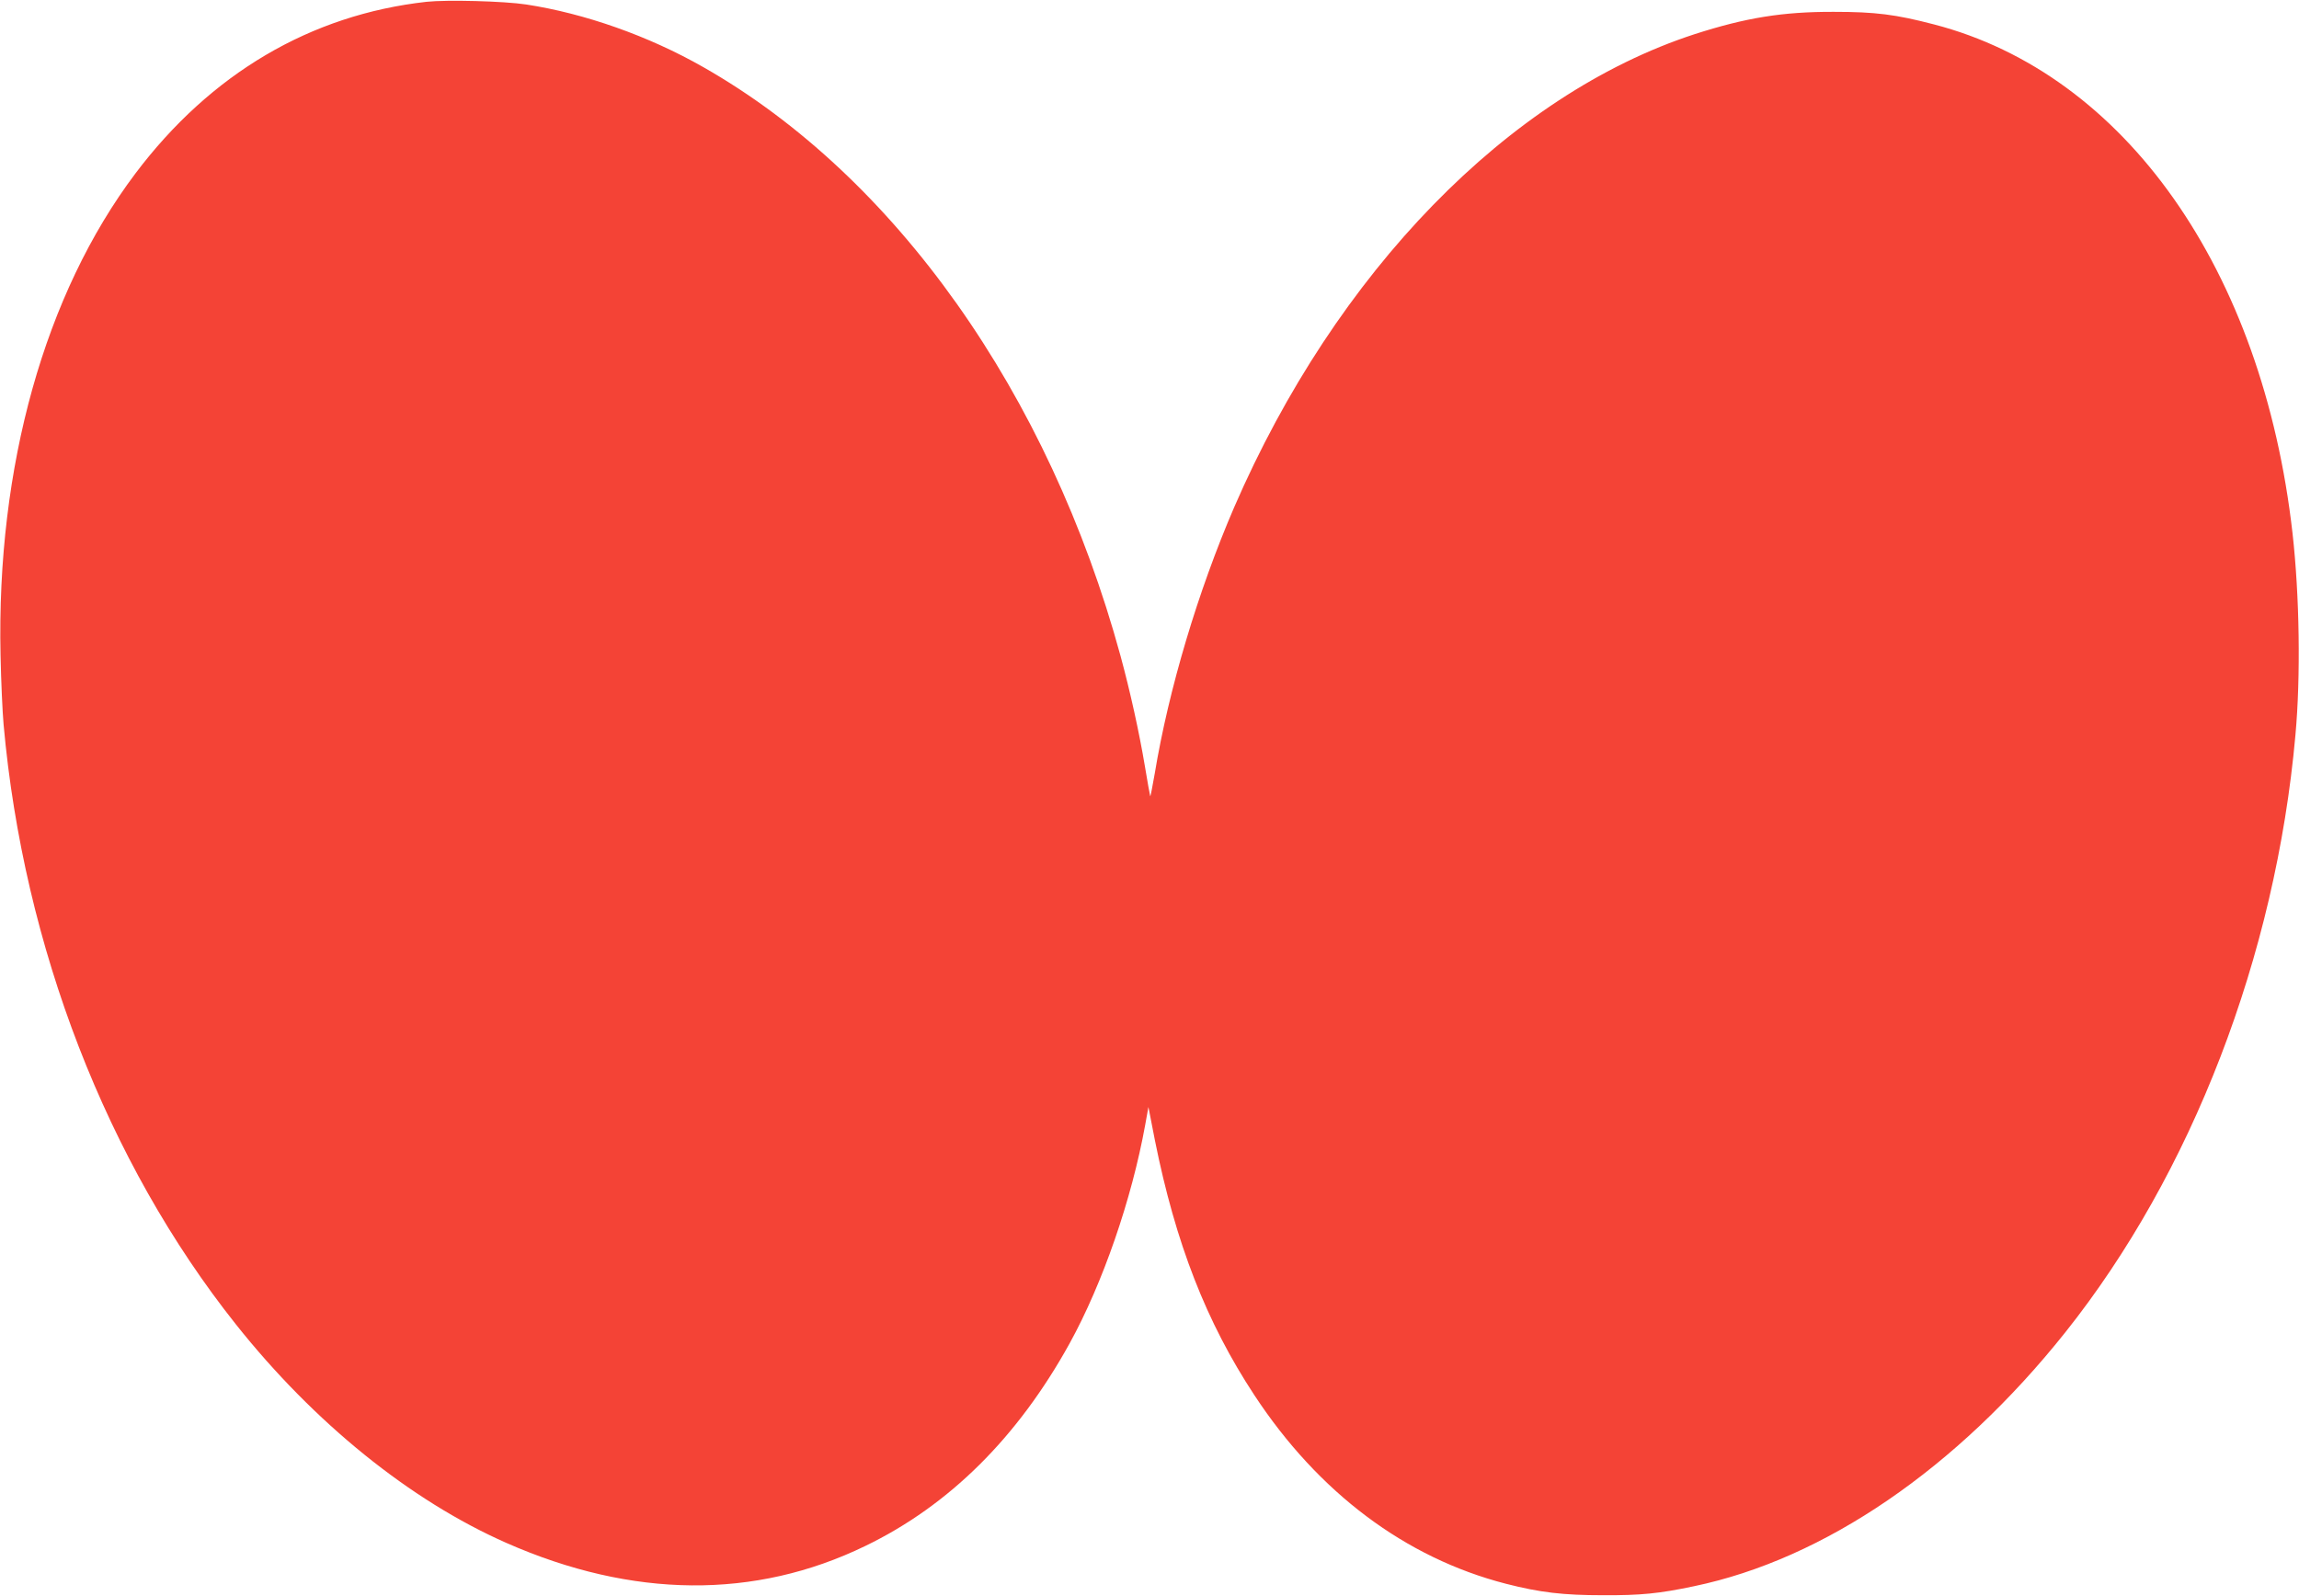 <?xml version="1.0" standalone="no"?>
<!DOCTYPE svg PUBLIC "-//W3C//DTD SVG 20010904//EN"
 "http://www.w3.org/TR/2001/REC-SVG-20010904/DTD/svg10.dtd">
<svg version="1.0" xmlns="http://www.w3.org/2000/svg"
 width="1280pt" height="889pt" viewBox="0 0 1280 889"
 preserveAspectRatio="xMidYMid meet">
<g transform="translate(0,889) scale(0.1,-0.1)"
fill="#f44336" stroke="none">
<path d="M2375 8880 c-646 -72 -1202 -400 -1621 -956 -505 -671 -774 -1632
-751 -2684 3 -146 11 -319 17 -385 111 -1238 575 -2436 1293 -3340 437 -550
972 -982 1507 -1218 701 -309 1383 -315 1997 -17 468 226 849 605 1138 1128
185 336 346 803 421 1217 l18 100 36 -185 c115 -573 286 -1013 554 -1420 357
-543 841 -906 1400 -1050 191 -49 319 -64 541 -64 210 -1 312 9 506 50 726
151 1464 656 2067 1413 705 885 1172 2097 1282 3326 30 328 23 778 -16 1125
-166 1468 -933 2558 -1996 2834 -215 56 -326 70 -558 70 -285 1 -491 -33 -774
-124 -1036 -337 -1997 -1325 -2565 -2636 -200 -464 -364 -1011 -442 -1483 -13
-74 -24 -131 -25 -125 -2 5 -15 79 -29 163 -32 192 -83 422 -136 617 -399
1463 -1256 2673 -2323 3280 -305 174 -660 299 -986 349 -124 19 -442 27 -555
15z"/>
</g>
</svg>
